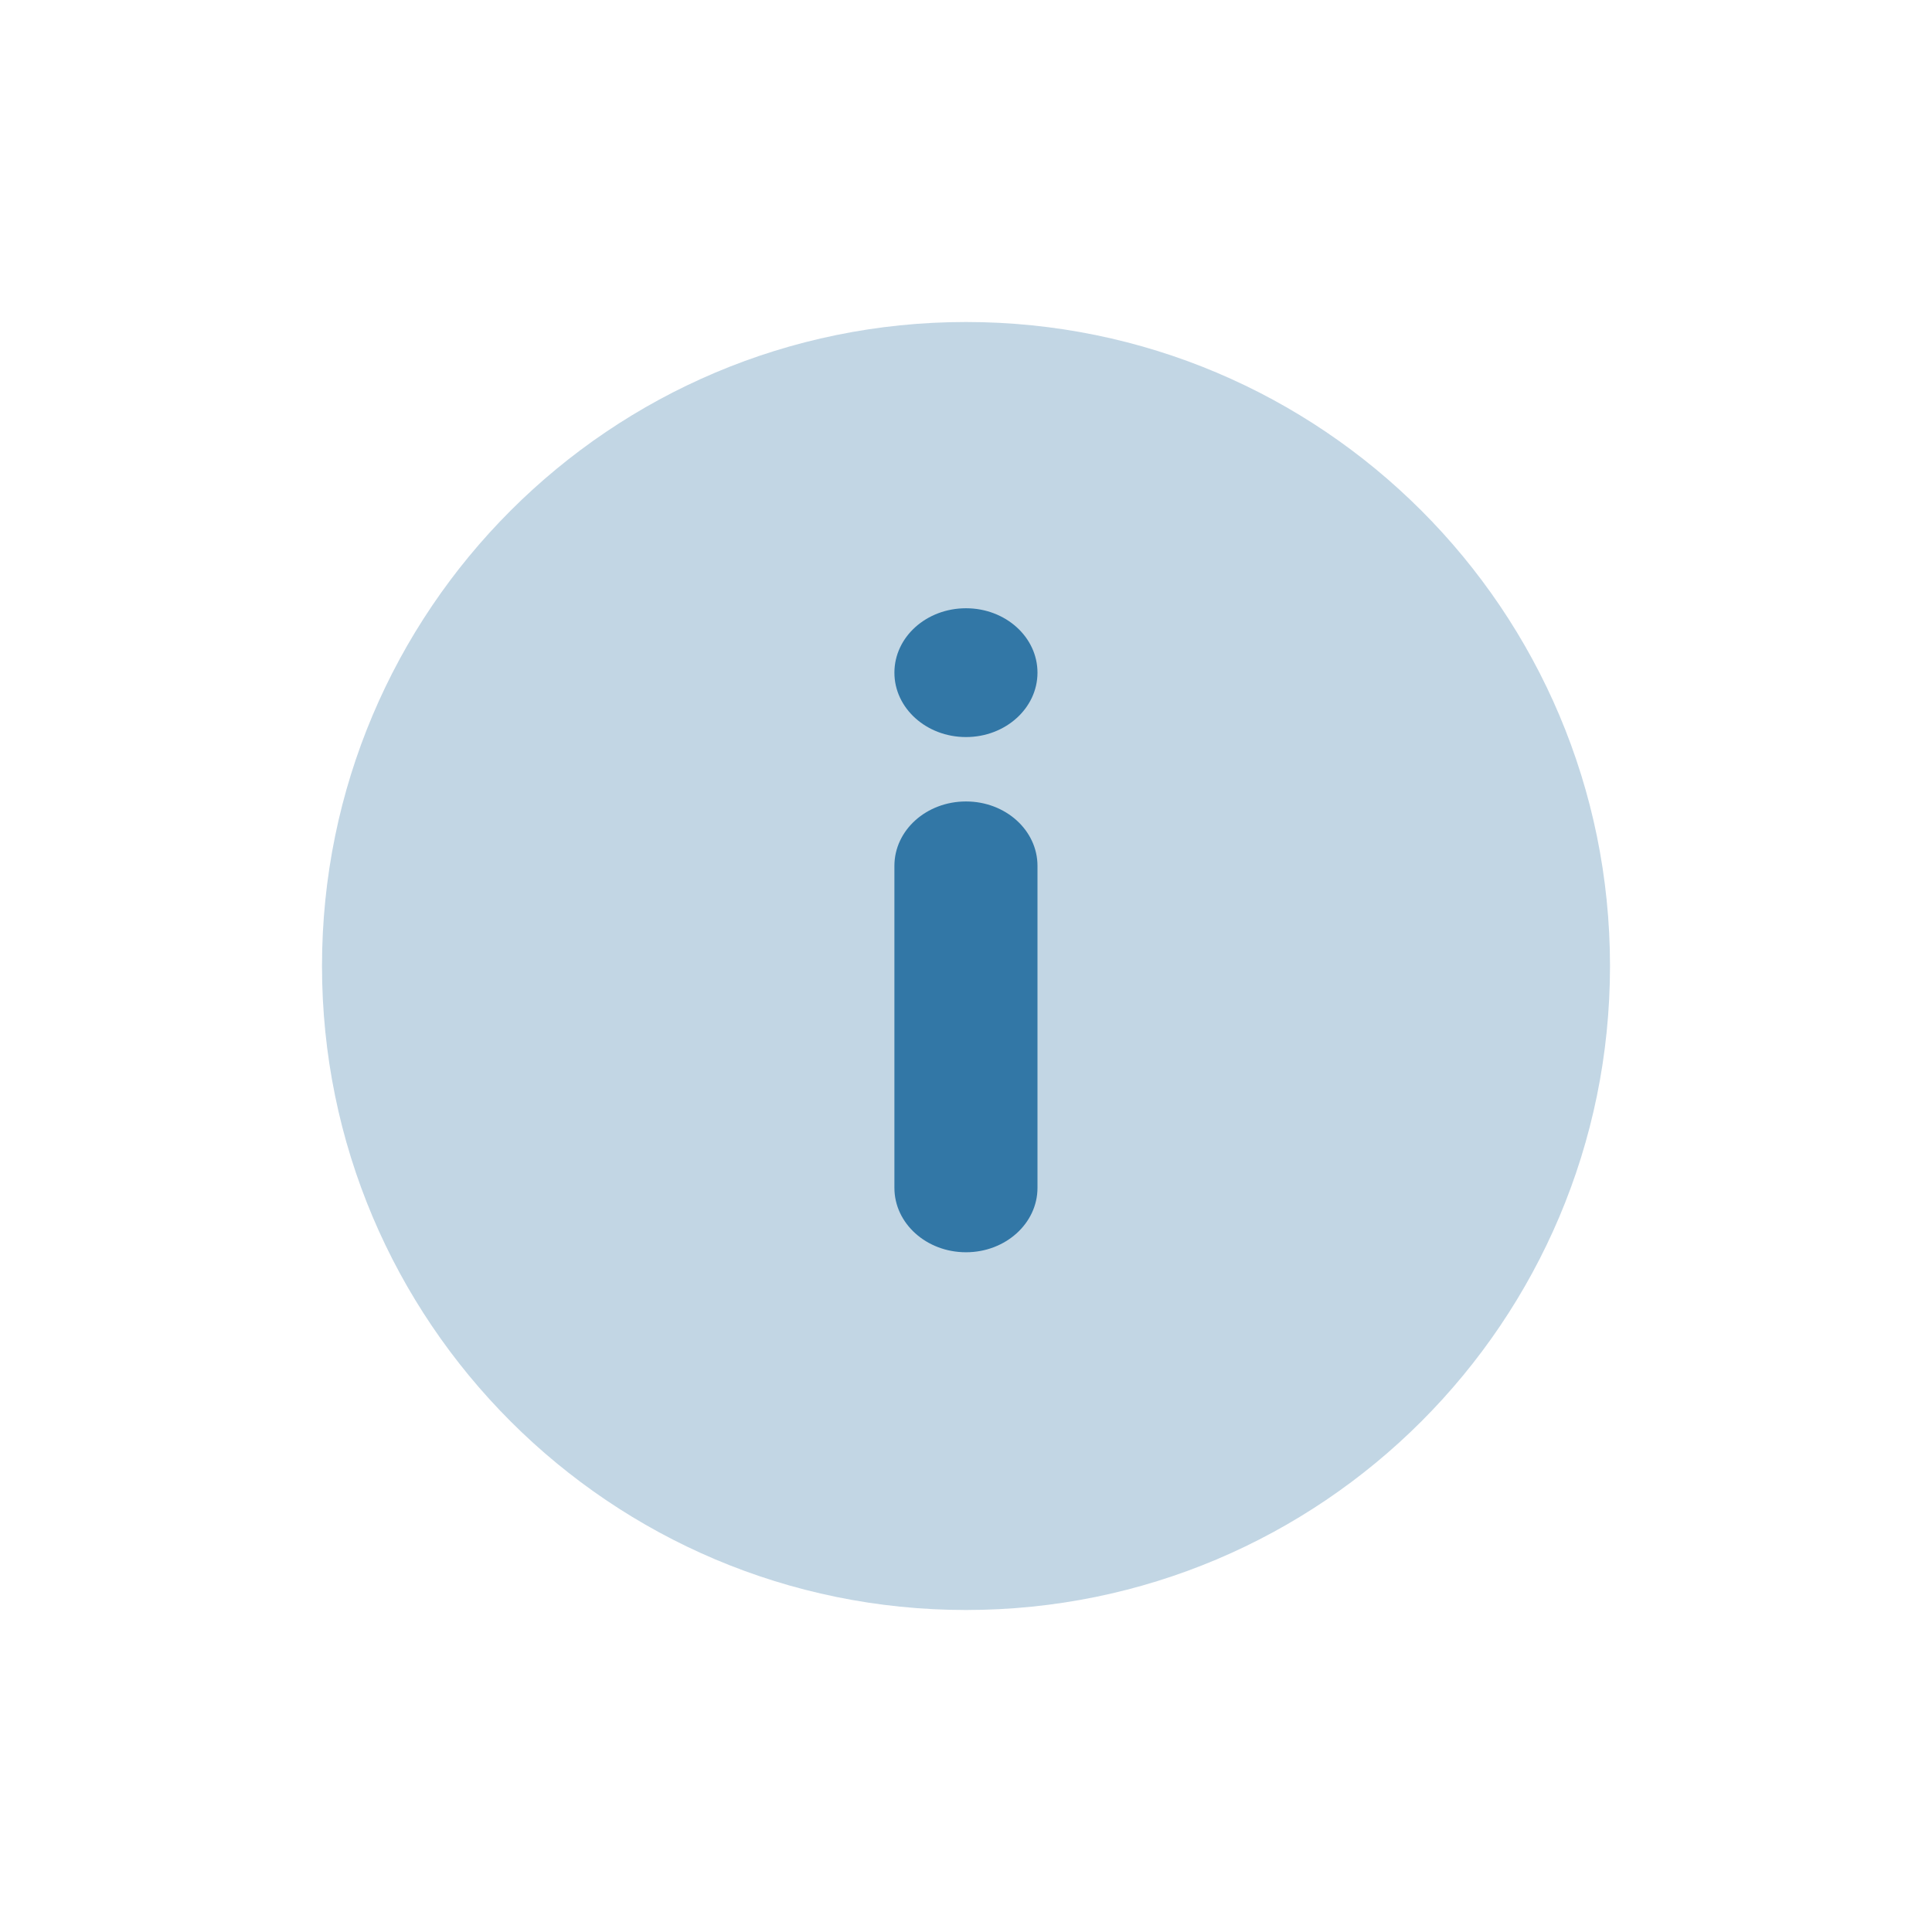 <?xml version="1.0" encoding="UTF-8"?> <svg xmlns="http://www.w3.org/2000/svg" width="18" height="18" viewBox="0 0 18 18" fill="none"><path opacity="0.3" fill-rule="evenodd" clip-rule="evenodd" d="M9 15C12.314 15 15 12.314 15 9C15 5.686 12.314 3 9 3C5.686 3 3 5.686 3 9C3 12.314 5.686 15 9 15Z" fill="#3277A6"></path><path fill-rule="evenodd" clip-rule="evenodd" d="M9.666 6.267C9.666 6.598 9.368 6.867 9 6.867C8.631 6.867 8.333 6.598 8.333 6.267C8.333 5.935 8.631 5.667 9 5.667C9.368 5.667 9.666 5.935 9.666 6.267ZM8.333 8.067C8.333 7.735 8.631 7.467 9 7.467C9.368 7.467 9.666 7.735 9.666 8.067V11.067C9.666 11.398 9.368 11.667 9 11.667C8.631 11.667 8.333 11.398 8.333 11.067V8.067Z" fill="#3277A6"></path></svg> 